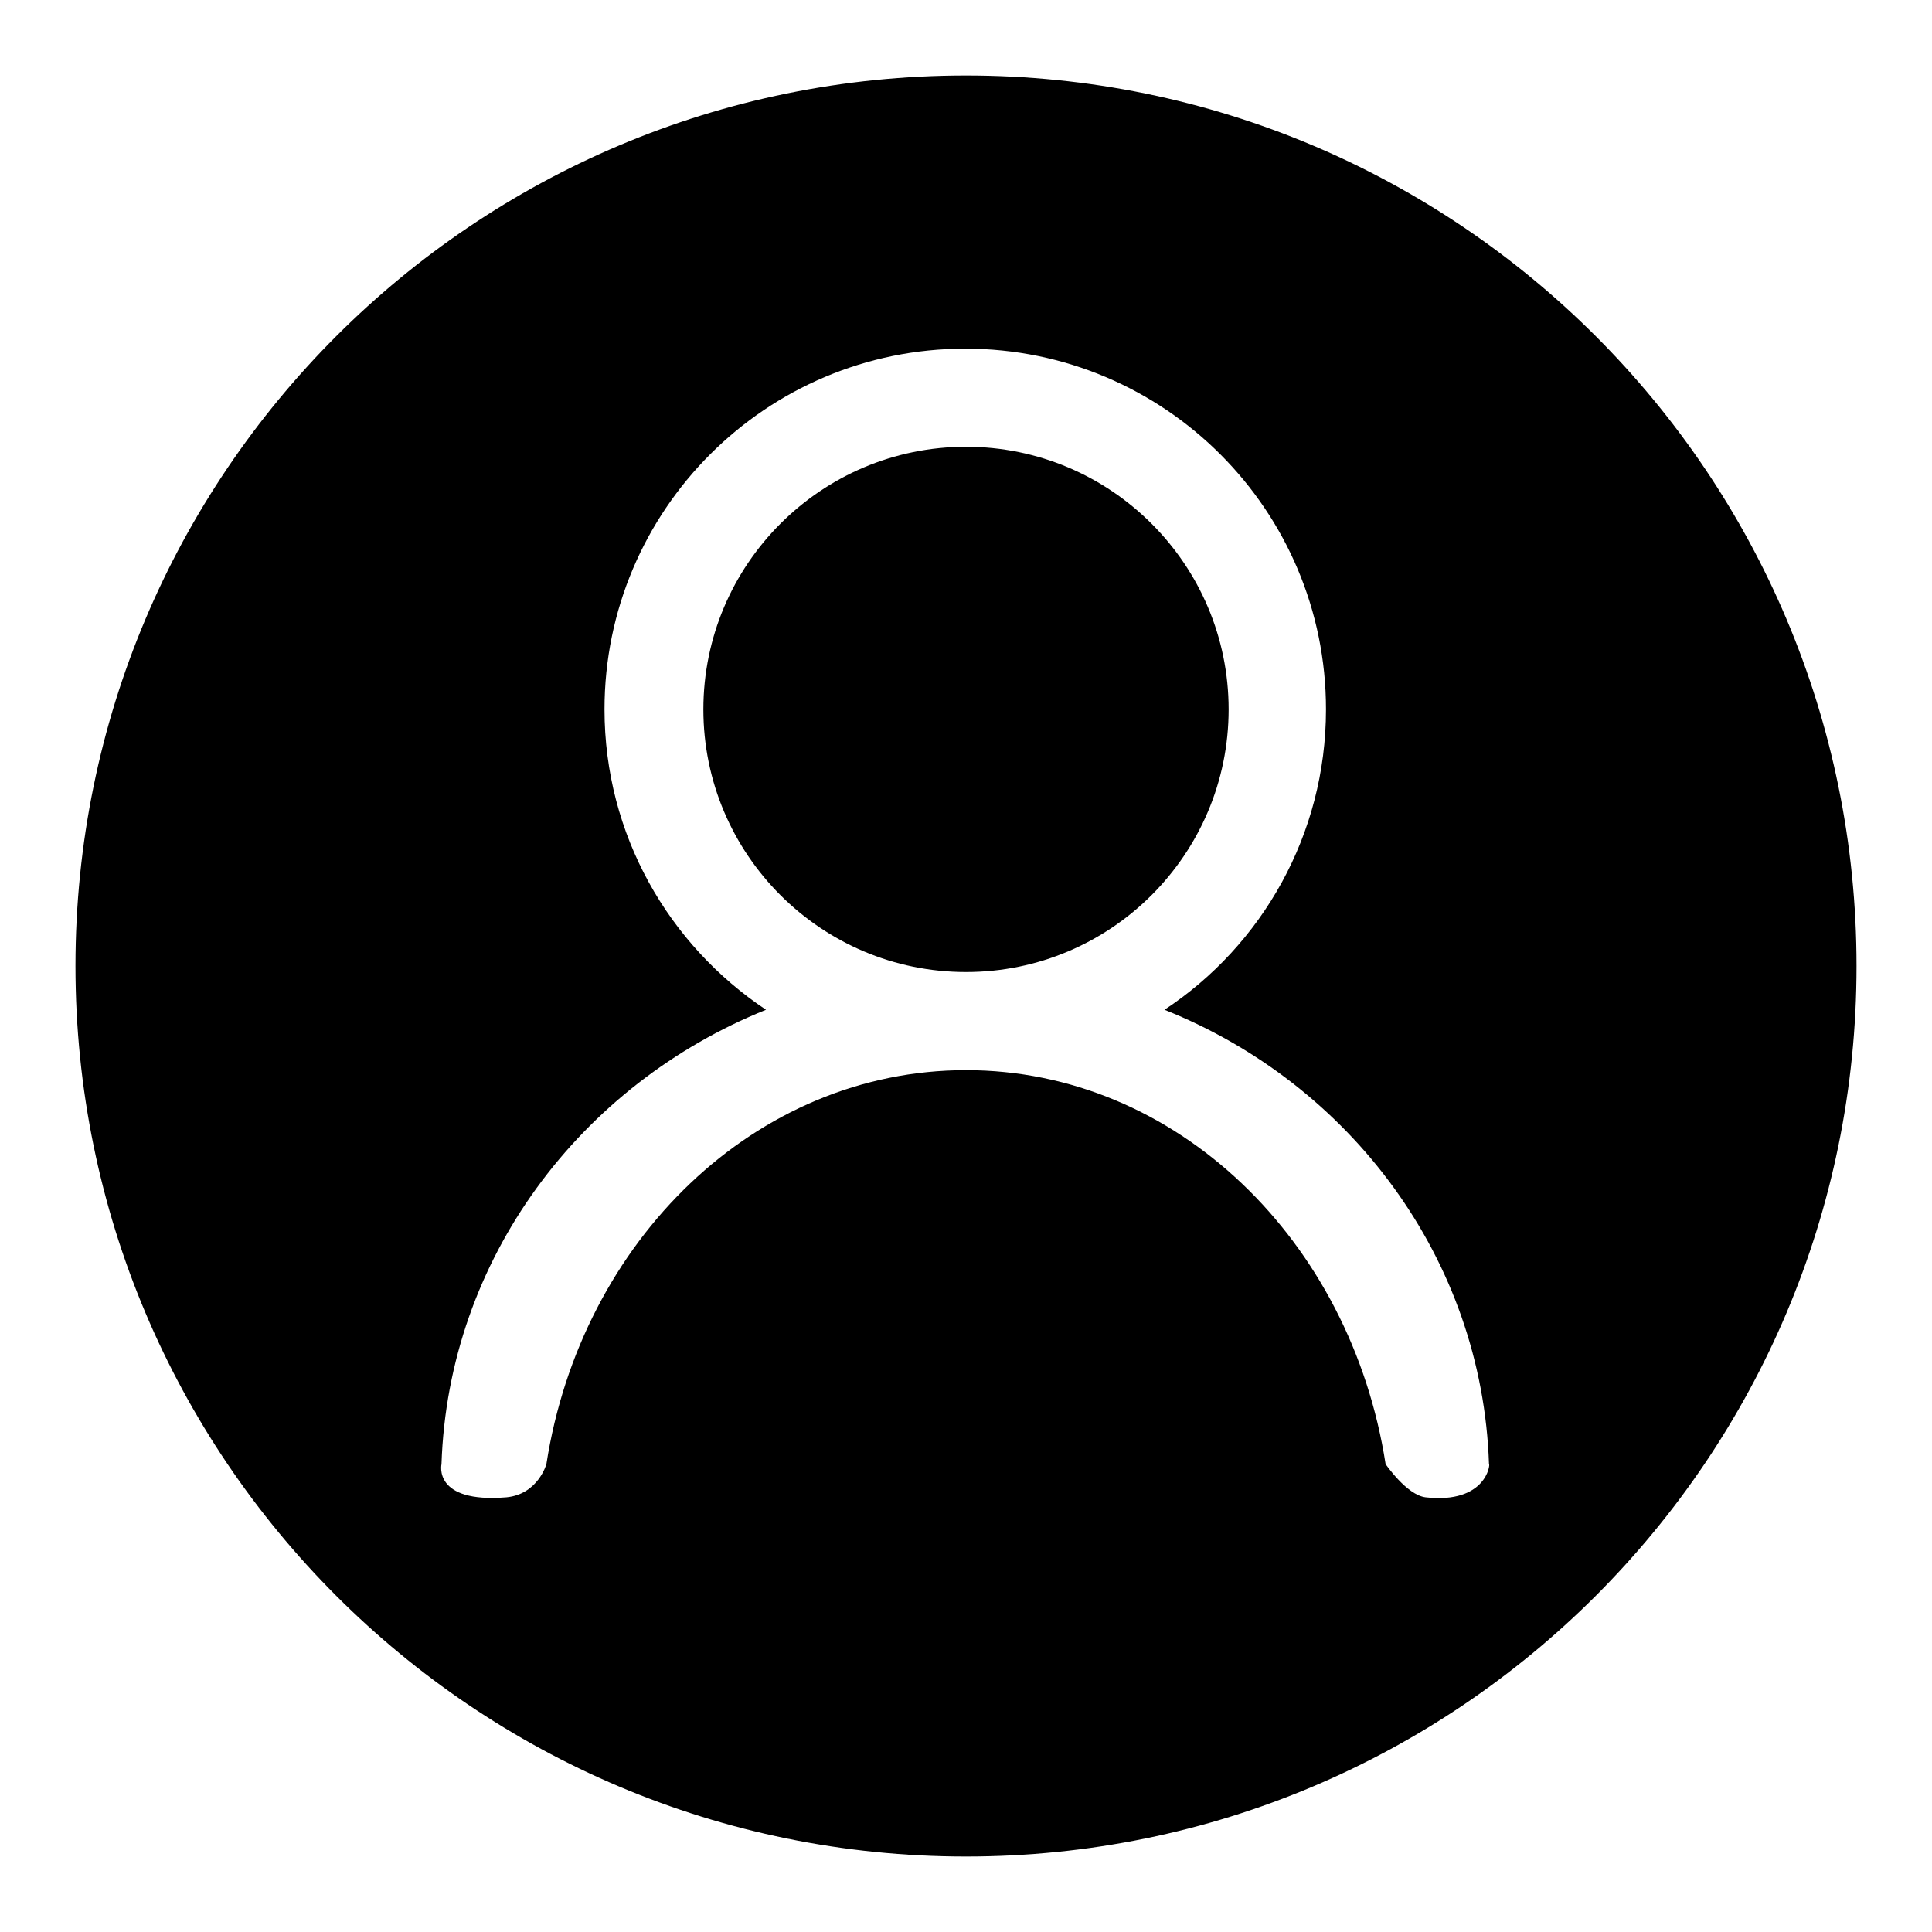 <?xml version="1.0" encoding="utf-8"?>
<!-- Svg Vector Icons : http://www.onlinewebfonts.com/icon -->
<!DOCTYPE svg PUBLIC "-//W3C//DTD SVG 1.1//EN" "http://www.w3.org/Graphics/SVG/1.1/DTD/svg11.dtd">
<svg version="1.1" xmlns="http://www.w3.org/2000/svg" xmlns:xlink="http://www.w3.org/1999/xlink" x="0px" y="0px" viewBox="0 0 256 256" enable-background="new 0 0 256 256" xml:space="preserve">
<g><g><path fill="#000000" d="M128,59.2c-19.2,0-34.8,15.6-34.8,34.8c0,19.2,15.6,34.8,34.8,34.8c19.2,0,34.8-15.6,34.8-34.8C162.8,74.8,147.2,59.2,128,59.2L128,59.2z M128,10C62.8,10,10,62.8,10,128c0,65.2,52.8,118,118,118c65.2,0,118-52.8,118-118C246,62.8,193.2,10,128,10L128,10z M188.9,198.4c-2.5-0.3-5.3-4.4-5.3-4.4c-4.6-29.6-27.7-52.2-55.6-52.2S77,164.4,72.4,194c0,0-1.1,4-5.3,4.4c-9.8,0.8-8.6-4.4-8.6-4.4c0.9-27.2,18.4-50.3,43-60.2c-12.9-8.6-21.4-23.2-21.4-39.8c0-26.4,21.4-47.8,47.8-47.8s47.8,21.4,47.8,47.8c0,16.6-8.5,31.3-21.4,39.8c24.6,9.8,42.1,33,43,60.2C197.5,194,196.9,199.3,188.9,198.4L188.9,198.4z"/></g></g>
</svg>
